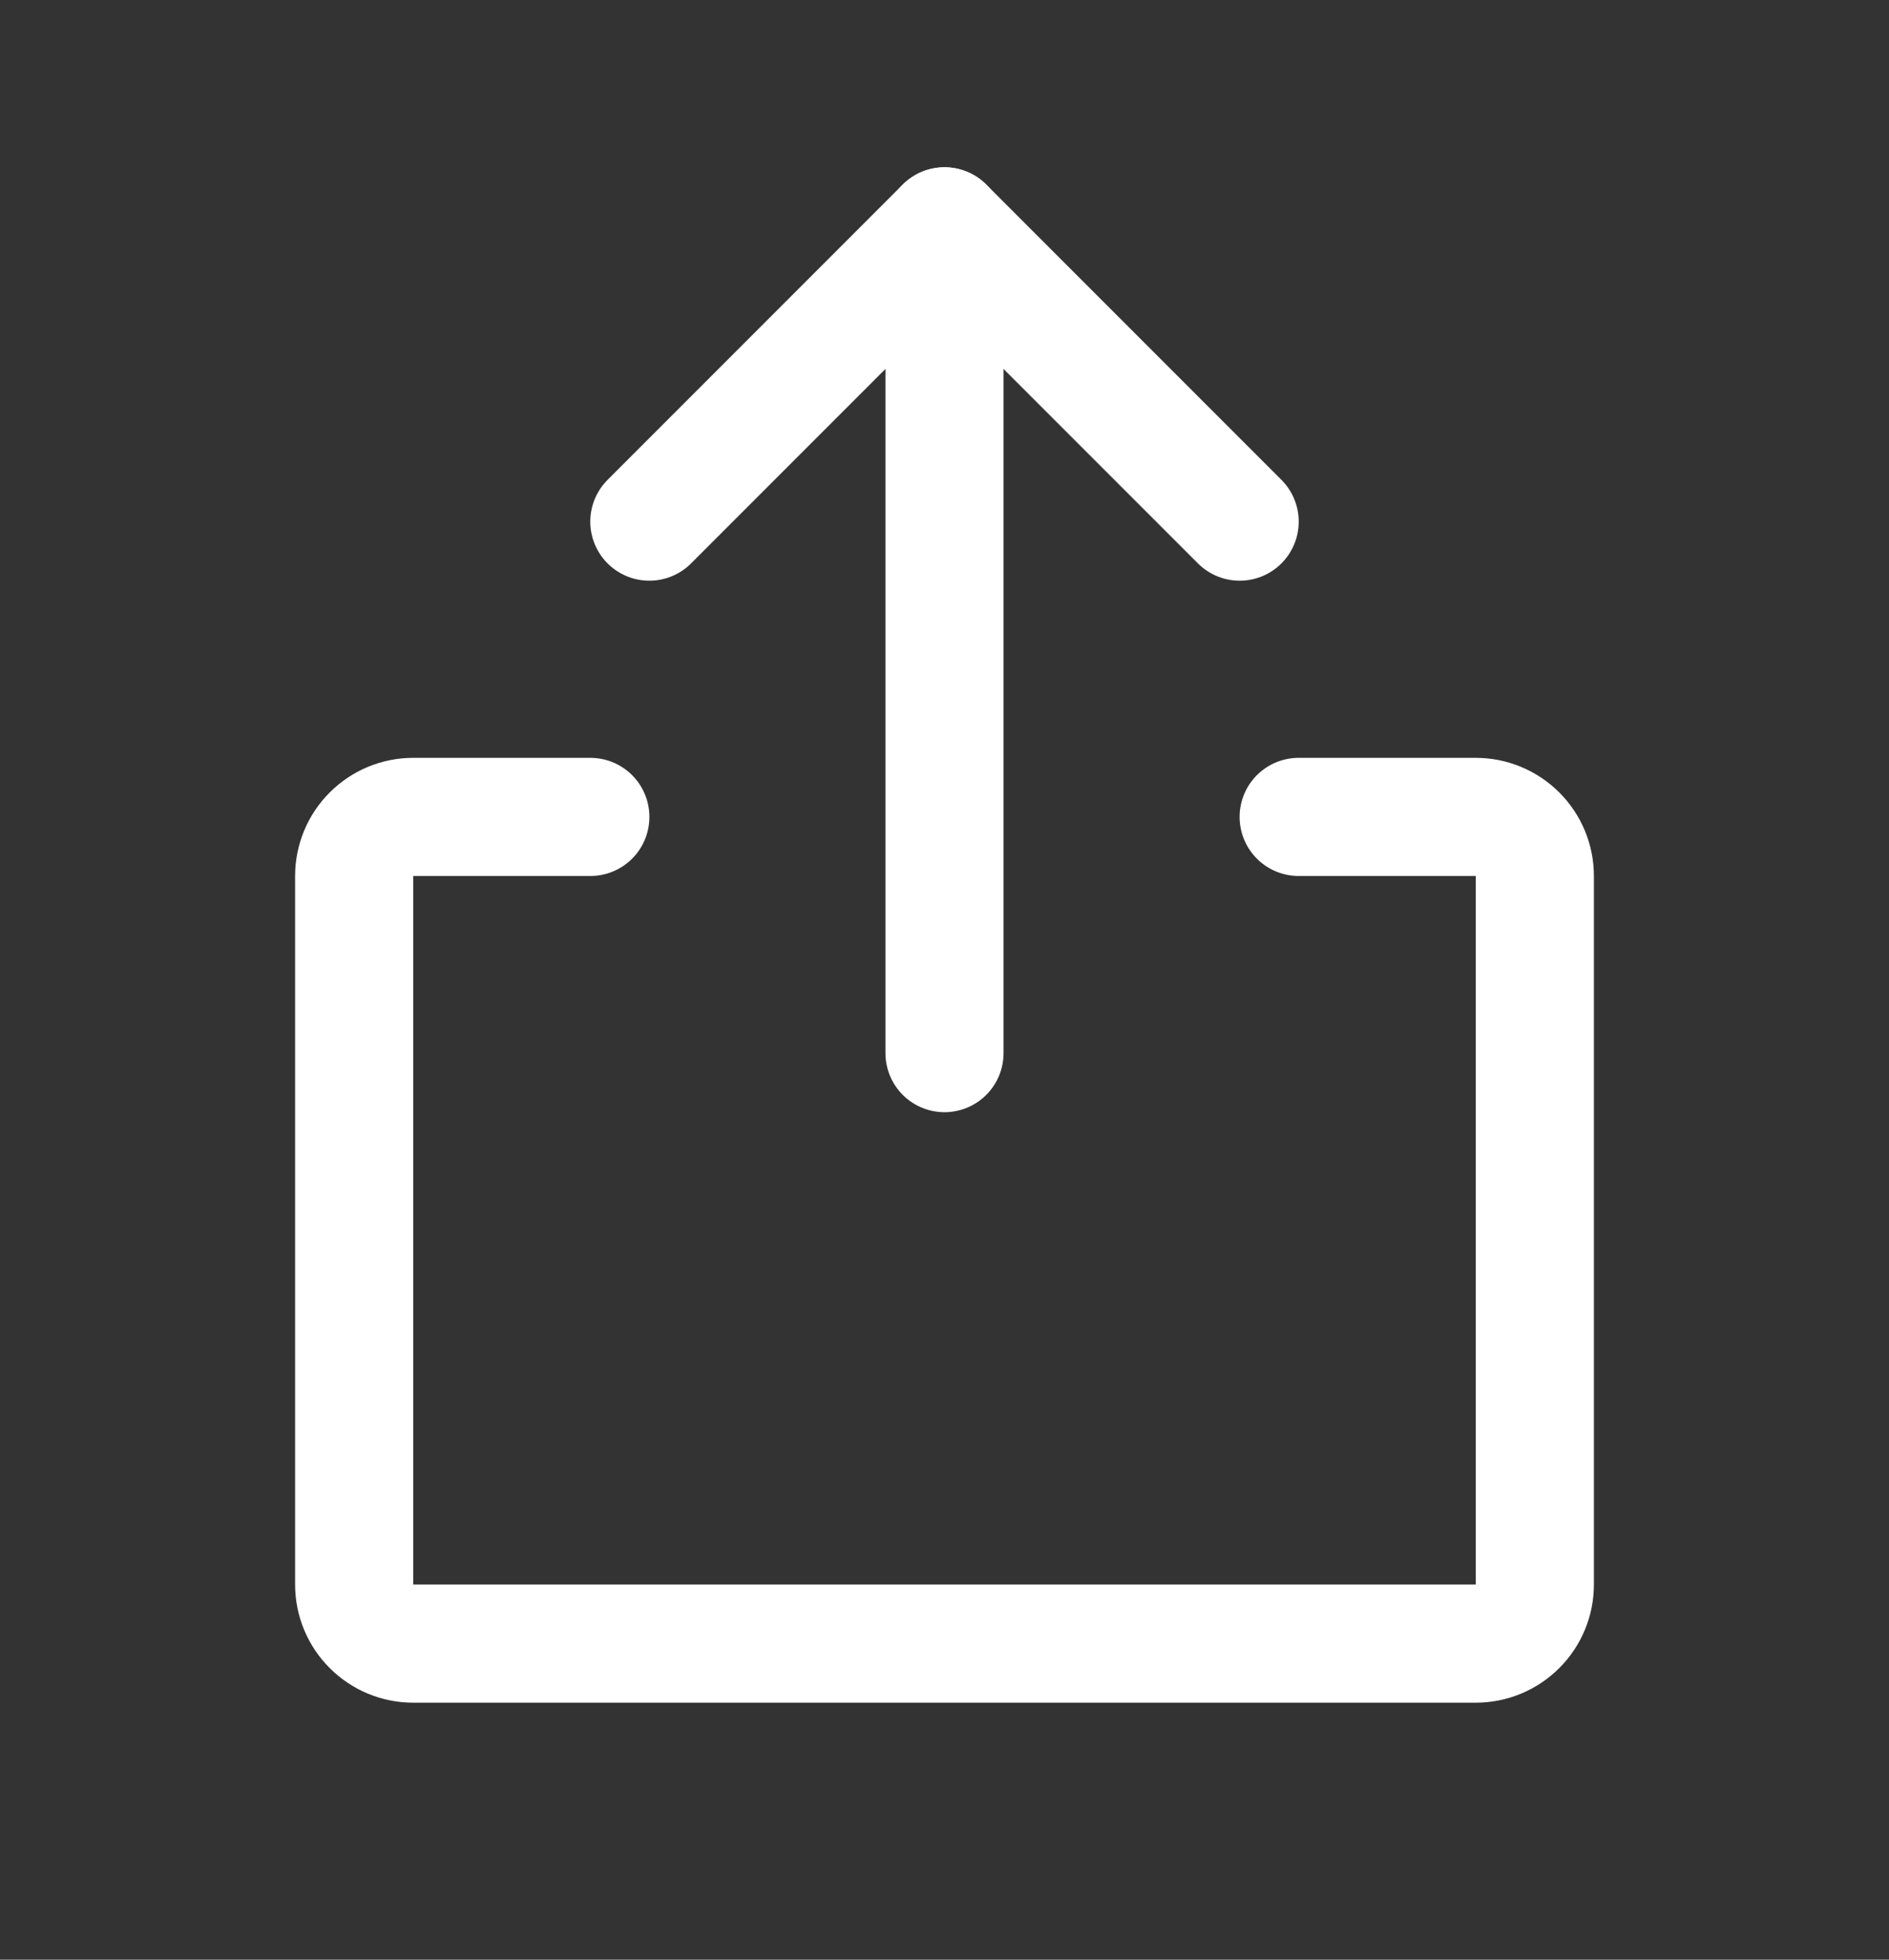 <svg width="27" height="28" viewBox="0 0 27 28" fill="none" xmlns="http://www.w3.org/2000/svg">
<rect x="0" y="0" width="27" height="28" fill="#333333" stroke="none"/>
<g clip-path="url(#clip0_6386_5892)">
<path d="M18.562 11.672H21.094C21.317 11.672 21.532 11.761 21.69 11.919C21.849 12.077 21.938 12.292 21.938 12.516V22.641C21.938 22.864 21.849 23.079 21.69 23.237C21.532 23.395 21.317 23.484 21.094 23.484H5.906C5.682 23.484 5.468 23.395 5.31 23.237C5.151 23.079 5.062 22.864 5.062 22.641V12.516C5.062 12.292 5.151 12.077 5.31 11.919C5.468 11.761 5.682 11.672 5.906 11.672H8.438" stroke="white" stroke-width="1.688" stroke-linecap="round" stroke-linejoin="round"/>
<path d="M9.281 7.453L13.5 3.234L17.719 7.453" stroke="white" stroke-width="1.688" stroke-linecap="round" stroke-linejoin="round"/>
<path d="M13.5 3.234V15.047" stroke="white" stroke-width="1.688" stroke-linecap="round" stroke-linejoin="round"/>
</g>
<defs>
<clipPath id="clip0_6386_5892">
<rect width="27" height="27" fill="white" transform="translate(0 0.703)"/>
</clipPath>
</defs>
</svg>
